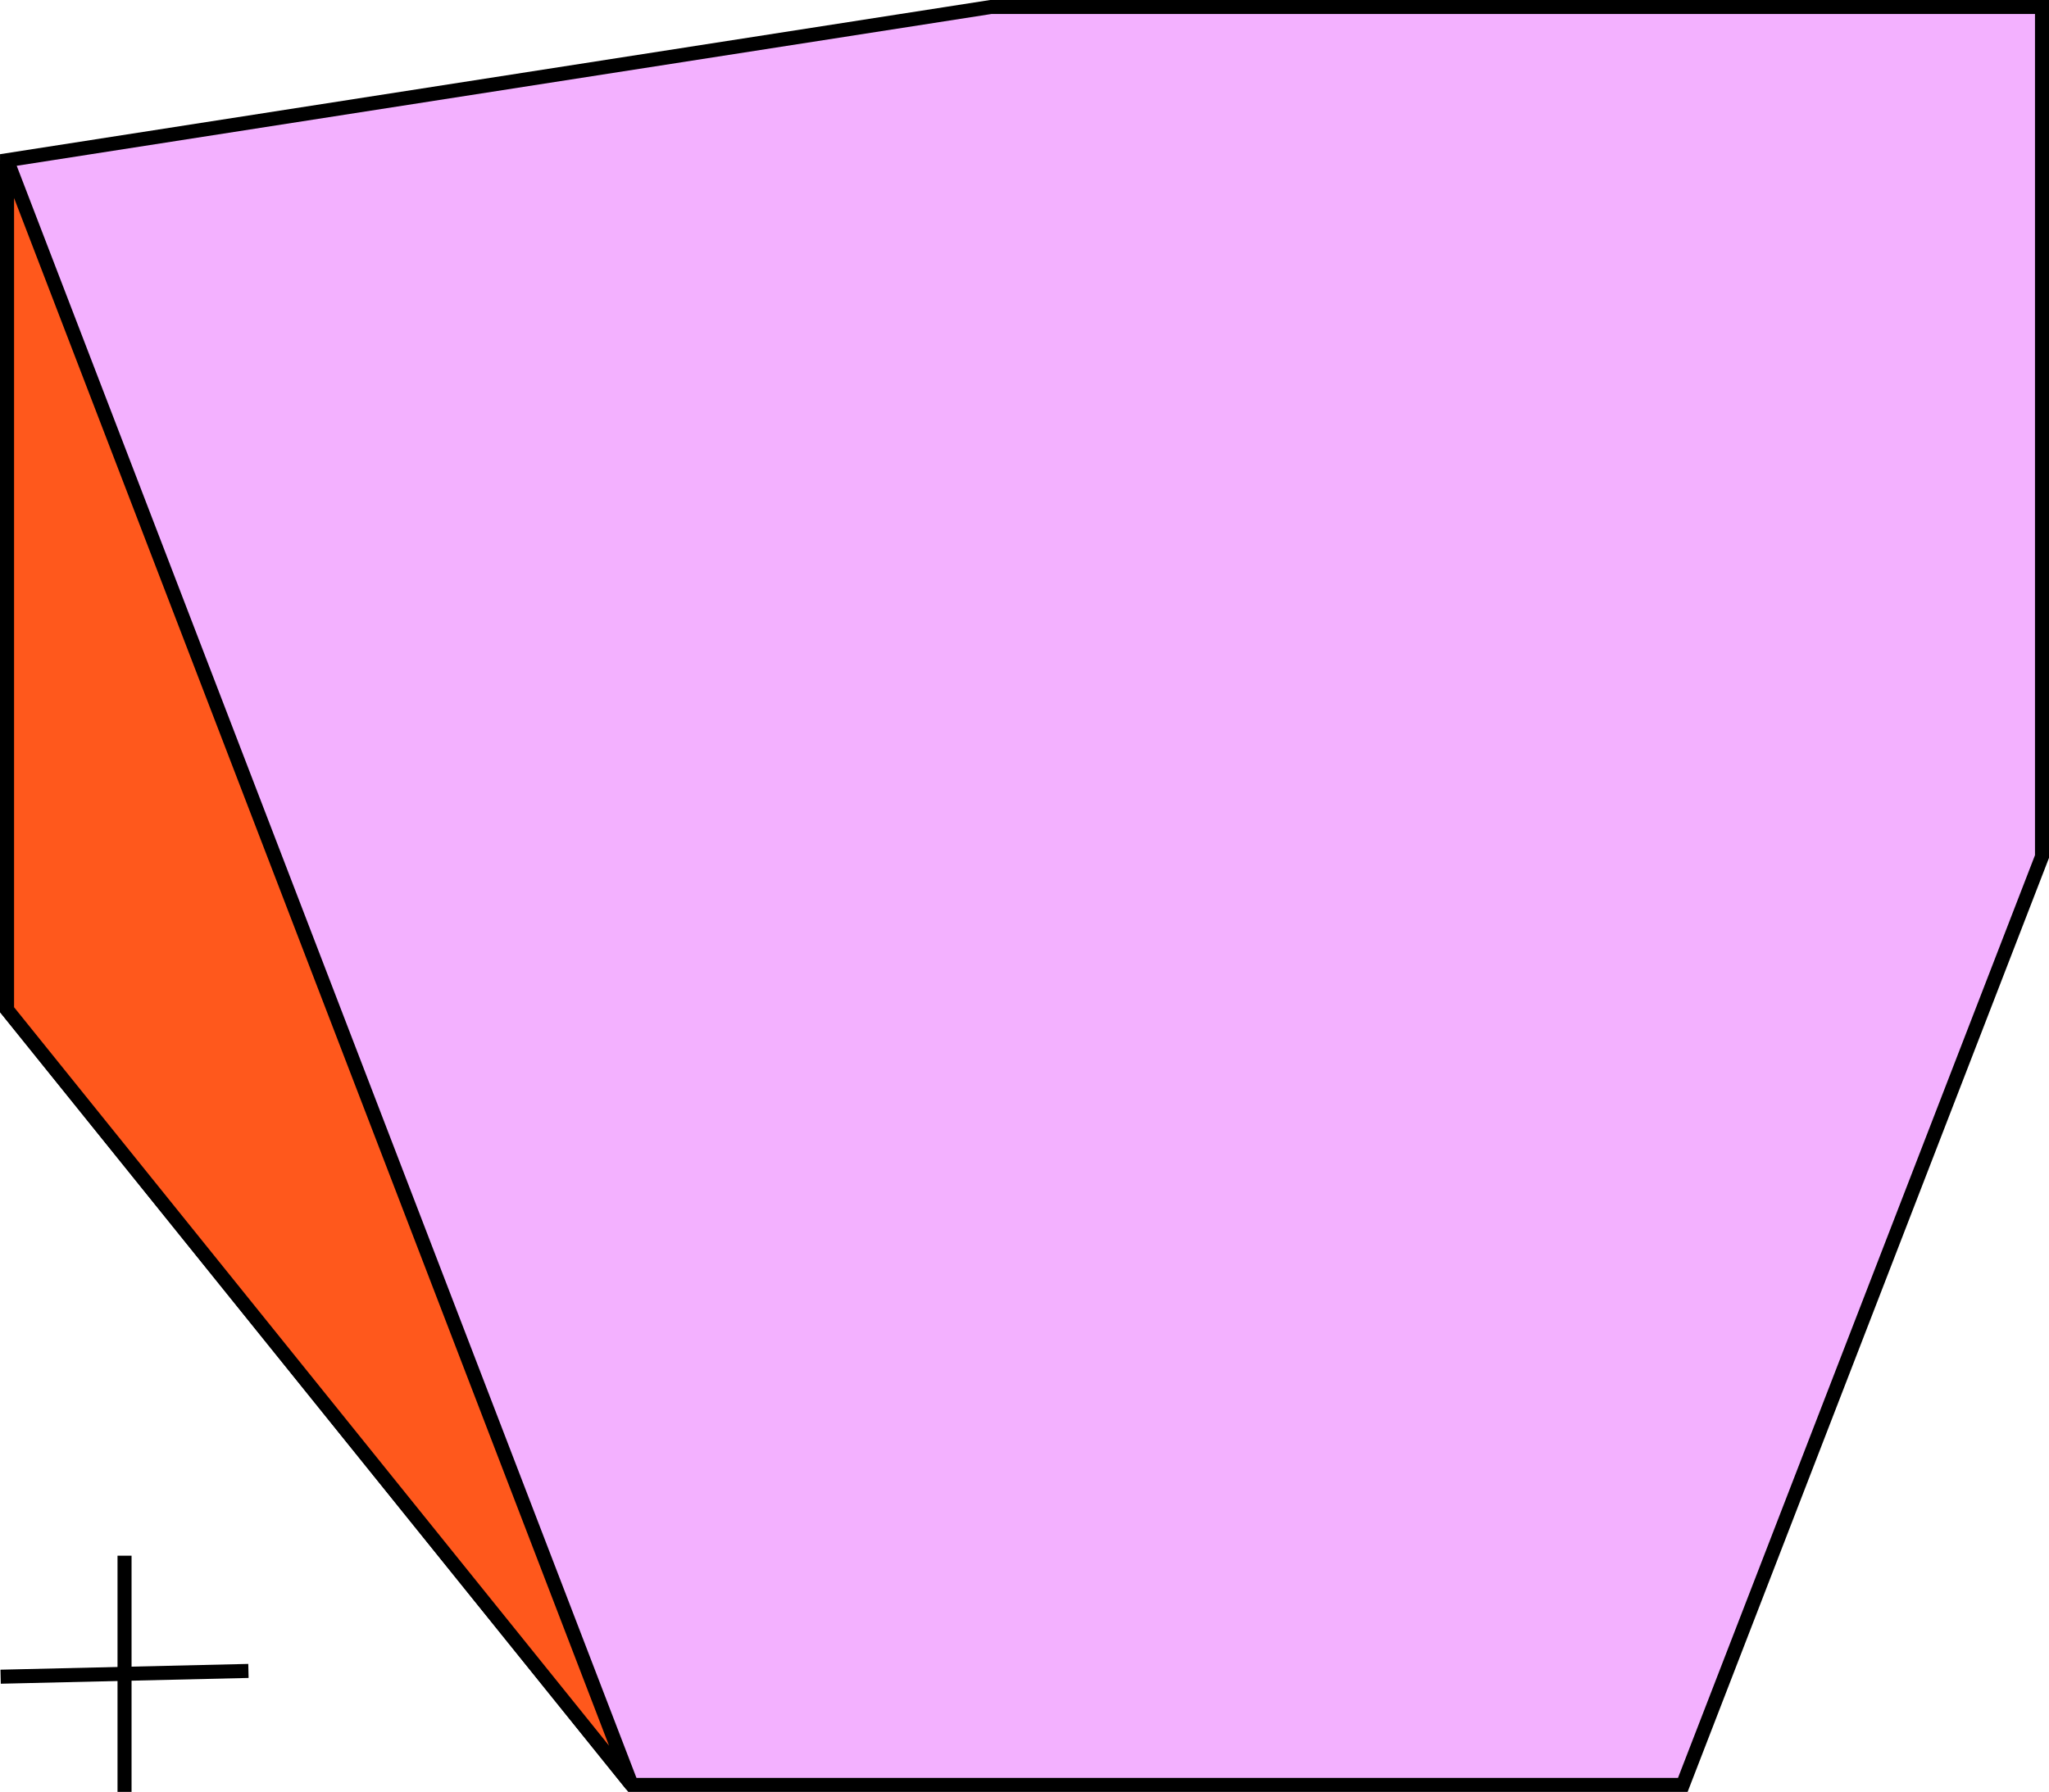 <?xml version="1.0" encoding="UTF-8" standalone="no"?>
<!-- Created with Inkscape (http://www.inkscape.org/) -->

<svg
   width="38.681mm"
   height="33.836mm"
   viewBox="0 0 38.681 33.836"
   version="1.1"
   id="svg1"
   inkscape:version="1.4 (e7c3feb100, 2024-10-09)"
   sodipodi:docname="gjk-step-5.svg"
   xmlns:inkscape="http://www.inkscape.org/namespaces/inkscape"
   xmlns:sodipodi="http://sodipodi.sourceforge.net/DTD/sodipodi-0.dtd"
   xmlns="http://www.w3.org/2000/svg"
   xmlns:svg="http://www.w3.org/2000/svg">
  <sodipodi:namedview
     id="namedview1"
     pagecolor="#ffffff"
     bordercolor="#666666"
     borderopacity="1.0"
     inkscape:showpageshadow="2"
     inkscape:pageopacity="0.0"
     inkscape:pagecheckerboard="0"
     inkscape:deskcolor="#d1d1d1"
     inkscape:document-units="mm"
     inkscape:zoom="2.99927"
     inkscape:cx="82.8534"
     inkscape:cy="88.0213"
     inkscape:window-width="1912"
     inkscape:window-height="1157"
     inkscape:window-x="0"
     inkscape:window-y="0"
     inkscape:window-maximized="1"
     inkscape:current-layer="layer1" />
  <defs
     id="defs1" />
  <g
     inkscape:label="Layer 1"
     inkscape:groupmode="layer"
     id="layer1"
     transform="translate(-17.306,-20.949)">
    <path
       style="fill:#db1cff;fill-opacity:0.342;fill-rule:evenodd;stroke:#000000;stroke-width:0.265px;stroke-linecap:butt;stroke-linejoin:miter;stroke-opacity:1"
       d="M 17.439,40.015 17.439,23.974 36.011,21.081 H 55.855 L 55.855,37.122 49.074,54.653 H 29.23 Z"
       id="path1" />
    <path
       style="fill:#ff581c;fill-opacity:1;fill-rule:evenodd;stroke:#000000;stroke-width:0.265px;stroke-linecap:butt;stroke-linejoin:miter;stroke-opacity:1"
       d="M 17.439,40.015 29.23,54.653 17.439,23.974 Z"
       id="path5"
       sodipodi:nodetypes="cccc" />
    <g
       id="g5"
       transform="translate(-4.448,19.913)">
      <path
         style="fill:none;fill-rule:evenodd;stroke:#000000;stroke-width:0.265px;stroke-linecap:butt;stroke-linejoin:miter;stroke-opacity:1"
         d="M 21.766,32.697 26.444,32.588"
         id="path3" />
      <path
         style="fill:none;fill-rule:evenodd;stroke:#000000;stroke-width:0.265px;stroke-linecap:butt;stroke-linejoin:miter;stroke-opacity:1"
         d="M 24.105,32.642 V 30.412"
         id="path4" />
      <path
         style="fill:none;fill-rule:evenodd;stroke:#000000;stroke-width:0.265px;stroke-linecap:butt;stroke-linejoin:miter;stroke-opacity:1"
         d="M 24.105,34.872 V 32.642"
         id="path4-0" />
    </g>
  </g>
</svg>
